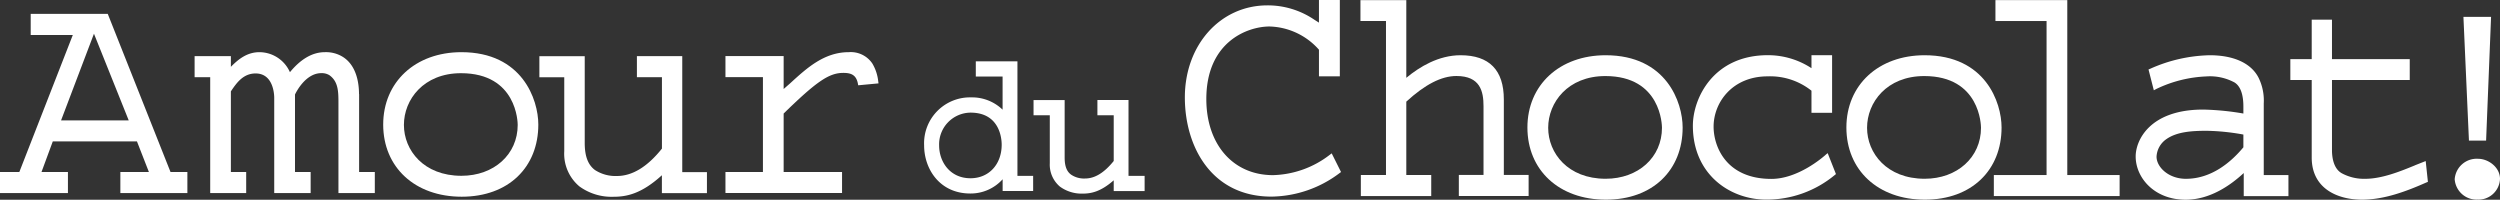 <svg xmlns="http://www.w3.org/2000/svg" width="498.31" height="39.81" viewBox="0 0 498.31 39.81">
  <rect x="0" y="0" width="498.31" height="39.81" fill="#333333" stroke="none"/>
  <g id="logo" transform="translate(-78.28 -22.78)">
    <g id="Group_25" data-name="Group 25">
      <g id="Group_24" data-name="Group 24">
        <g id="Group_22" data-name="Group 22">
          <path id="Path_96" data-name="Path 96" d="M281.07,35h-8.29v3.04h5.34v6.6a8.764,8.764,0,0,0-6.29-2.45,9.151,9.151,0,0,0-9.35,9.56c0,4.78,3.16,9.6,9.19,9.6a8.566,8.566,0,0,0,6.46-2.84v2.34h6.08V57.83h-3.13V35Zm-9.34,23.31c-4.12,0-6.26-3.3-6.26-6.55a6.326,6.326,0,0,1,6.26-6.53c5.9,0,6.21,5.31,6.21,6.38,0,3.95-2.57,6.7-6.21,6.7" fill="#fff"/>
          <path id="Path_97" data-name="Path 97" d="M303.22,42.71h-6.2v3.04h3.25v9.12c-1.89,2.34-3.75,3.49-5.71,3.49a4.6,4.6,0,0,1-2.77-.76c-.89-.63-1.3-1.72-1.3-3.41V42.72h-6.2v3.04h3.24v9.53a5.736,5.736,0,0,0,2.01,4.68,7.315,7.315,0,0,0,4.57,1.4c1.67,0,3.58-.38,6.16-2.65v2.14h6.16V57.84h-3.21V42.72Z" fill="#fff"/>
          <path id="Path_98" data-name="Path 98" d="M343.33,53.64a19.282,19.282,0,0,1-11.31,4.05c-7.94,0-13.29-6.1-13.29-15.17,0-11.44,8.24-14.46,12.6-14.46a13.621,13.621,0,0,1,9.85,4.63V38h4.16V22.78h-4.16v4.51c-.54-.33-1.19-.76-1.19-.76a16.51,16.51,0,0,0-9.08-2.68c-9.38,0-16.46,7.87-16.46,18.34,0,9.85,5.33,19.78,17.26,19.78a22.935,22.935,0,0,0,13.58-4.69l.29-.21-1.86-3.72-.39.29Z" fill="#fff"/>
          <path id="Path_99" data-name="Path 99" d="M378.03,42.6c0-5.85-2.9-8.81-8.63-8.81-4.4,0-8.19,2.33-10.81,4.5V22.8h-9.14v4.17h5.09V57.66h-5.01v4.2h14.03v-4.2h-4.97V43.04c3.73-3.42,7-5.11,9.99-5.11,4.74,0,5.4,3.05,5.4,6.01V57.65h-4.92v4.2h13.91v-4.2h-4.94V42.58Z" fill="#fff"/>
          <path id="Path_100" data-name="Path 100" d="M398.32,33.79c-9.16,0-15.59,5.91-15.59,14.4s6.29,14.39,15.65,14.39,15.29-5.91,15.29-14.39c0-4.97-3.2-14.4-15.35-14.4m-.05,4.15c11.15,0,11.28,9.88,11.28,10.31,0,5.88-4.72,10.16-11.23,10.16-7.52,0-11.45-5.11-11.45-10.16s3.92-10.31,11.4-10.31" fill="#fff"/>
          <path id="Path_101" data-name="Path 101" d="M442.14,53.67c-.55.49-5.49,4.77-10.77,4.77-9.11,0-11.53-6.55-11.53-10.41,0-4.86,3.77-10.03,10.76-10.03a13.219,13.219,0,0,1,8.75,2.86v4.41h4.11V33.78h-4.11v2.59a15.8,15.8,0,0,0-8.7-2.59c-10.88,0-14.94,8.61-14.94,14.06,0,9.68,7.36,14.73,14.64,14.73a21.267,21.267,0,0,0,13.64-4.9l.24-.19-1.65-4.18-.45.37Z" fill="#fff"/>
          <path id="Path_102" data-name="Path 102" d="M461.91,33.79c-9.19,0-15.6,5.91-15.6,14.4s6.29,14.39,15.64,14.39,15.29-5.91,15.29-14.39c0-4.97-3.2-14.4-15.34-14.4m-.07,4.15c11.17,0,11.31,9.88,11.31,10.31,0,5.88-4.73,10.16-11.23,10.16-7.54,0-11.48-5.11-11.48-10.16s3.92-10.31,11.4-10.31" fill="#fff"/>
          <path id="Path_103" data-name="Path 103" d="M490.34,22.8H476.02v4.17h10.19v30.7H475.7v4.19h25.07V57.67H490.34Z" fill="#fff"/>
          <path id="Path_104" data-name="Path 104" d="M529.5,43.4a10.264,10.264,0,0,0-1.07-5.2c-1.51-2.86-4.97-4.41-9.72-4.41a30.477,30.477,0,0,0-11.85,2.7l-.33.14,1.06,4.15.46-.25a25.309,25.309,0,0,1,10.05-2.52,10.286,10.286,0,0,1,5.58,1.21c1.17.74,1.76,2.36,1.76,4.8v1.39a52.891,52.891,0,0,0-8.02-.79c-10.62,0-13.45,6.11-13.45,9.34,0,4.25,3.72,8.63,9.95,8.63,4.76,0,8.82-2.75,11.59-5.32v4.6h8.91v-4.2H529.5ZM513.98,58.42c-3.45,0-5.85-2.33-5.85-4.42a4.51,4.51,0,0,1,1.98-3.5c2.15-1.51,5.28-1.65,8.07-1.65a44.443,44.443,0,0,1,7.26.75v2.54c-2.39,2.88-6.3,6.28-11.46,6.28" fill="#fff"/>
          <path id="Path_105" data-name="Path 105" d="M559.63,55.74c-2.92,1.2-6.57,2.68-9.91,2.68a9.3,9.3,0,0,1-4.6-1.07c-1.75-.92-2.02-3.28-2.02-4.63V38.73h15.5V34.57H543.1V26.7h-4.04v7.87H534.8v4.16h4.26V54.19c0,6.19,5.16,8.39,10.01,8.39,4.43,0,8.8-1.64,12.87-3.44l.28-.11-.44-4.15-2.15.85Z" fill="#fff"/>
          <path id="Path_106" data-name="Path 106" d="M573.82,50.81l.99-24.67H569.3l1.1,24.67Z" fill="#fff"/>
          <path id="Path_107" data-name="Path 107" d="M572.22,54.43a4.388,4.388,0,0,0-4.66,4.08,4.38,4.38,0,0,0,4.54,4.06,4.308,4.308,0,0,0,4.49-4.13c0-2.32-2.31-4.01-4.37-4.01" fill="#fff"/>
          <path id="Path_108" data-name="Path 108" d="M99.77,25.55H84.4v4.21h8.39c-.42,1.1-10.46,26.8-10.66,27.31H78.28v4.19H91.82V57.07H86.55c.34-.91,2.09-5.65,2.25-6.1h16.78c.17.44,2.02,5.18,2.38,6.1h-5.69v4.19h13.36V57.07h-3.36c-.2-.52-12.51-31.52-12.51-31.52m4.18,21.23H90.45c.38-1.02,5.9-15.57,6.56-17.28.67,1.71,6.51,16.26,6.93,17.28" fill="#fff"/>
          <path id="Path_109" data-name="Path 109" d="M149.84,41.53c0-2.02-.42-5.66-3.24-7.42a6.36,6.36,0,0,0-3.57-.93c-2.49,0-4.81,1.38-6.96,3.99a6.676,6.676,0,0,0-6.08-3.99c-2.43,0-4.17,1.37-5.69,2.92V33.97h-7.23v4.2h3.11V61.26h7.17V57.07H124.3V40.99c1.14-1.7,2.46-3.57,4.93-3.57,3.6,0,3.71,4.34,3.71,4.83V61.26h7.26V57.07h-3.12V41.62c.15-.33,2.06-4.26,5.24-4.26a2.879,2.879,0,0,1,1.62.41c1.8,1.29,1.8,3.32,1.8,5.68V61.26h7.25V57.07h-3.13V41.53Z" fill="#fff"/>
          <path id="Path_110" data-name="Path 110" d="M170.25,33.18c-9.18,0-15.59,5.95-15.59,14.43s6.29,14.38,15.65,14.38,15.27-5.91,15.27-14.38c0-4.98-3.2-14.43-15.33-14.43m-.08,4.19c11.18,0,11.3,9.88,11.3,10.31,0,5.87-4.72,10.14-11.22,10.14-7.53,0-11.46-5.1-11.46-10.14s3.91-10.31,11.38-10.31" fill="#fff"/>
          <path id="Path_111" data-name="Path 111" d="M214.27,33.97h-9.04v4.2h4.99V52.4c-2.88,3.61-5.89,5.46-8.97,5.46a7.5,7.5,0,0,1-4.38-1.19c-1.39-1.04-2.04-2.75-2.04-5.39V33.98h-9.04v4.2h4.96V52.92a8.491,8.491,0,0,0,3,7A10.873,10.873,0,0,0,200.58,62c2.59,0,5.56-.58,9.63-4.29v3.57h8.98V57.09h-4.92V33.99Z" fill="#fff"/>
          <path id="Path_112" data-name="Path 112" d="M252.16,35.44a5.172,5.172,0,0,0-4.71-2.26c-4.89,0-8.35,3.16-11.69,6.22,0,0-.71.62-1.28,1.12V33.96h-11.6v4.2h7.47v18.9h-7.47v4.19h23.24V57.06H234.48V45.41c6.59-6.43,9.06-8.1,11.89-8.1,1.5,0,2.55.36,2.9,2.09l.07.38,4.05-.38-.06-.44a8.764,8.764,0,0,0-1.17-3.52" fill="#fff"/>
        </g>
      </g>
    </g>
  </g>
</svg>
